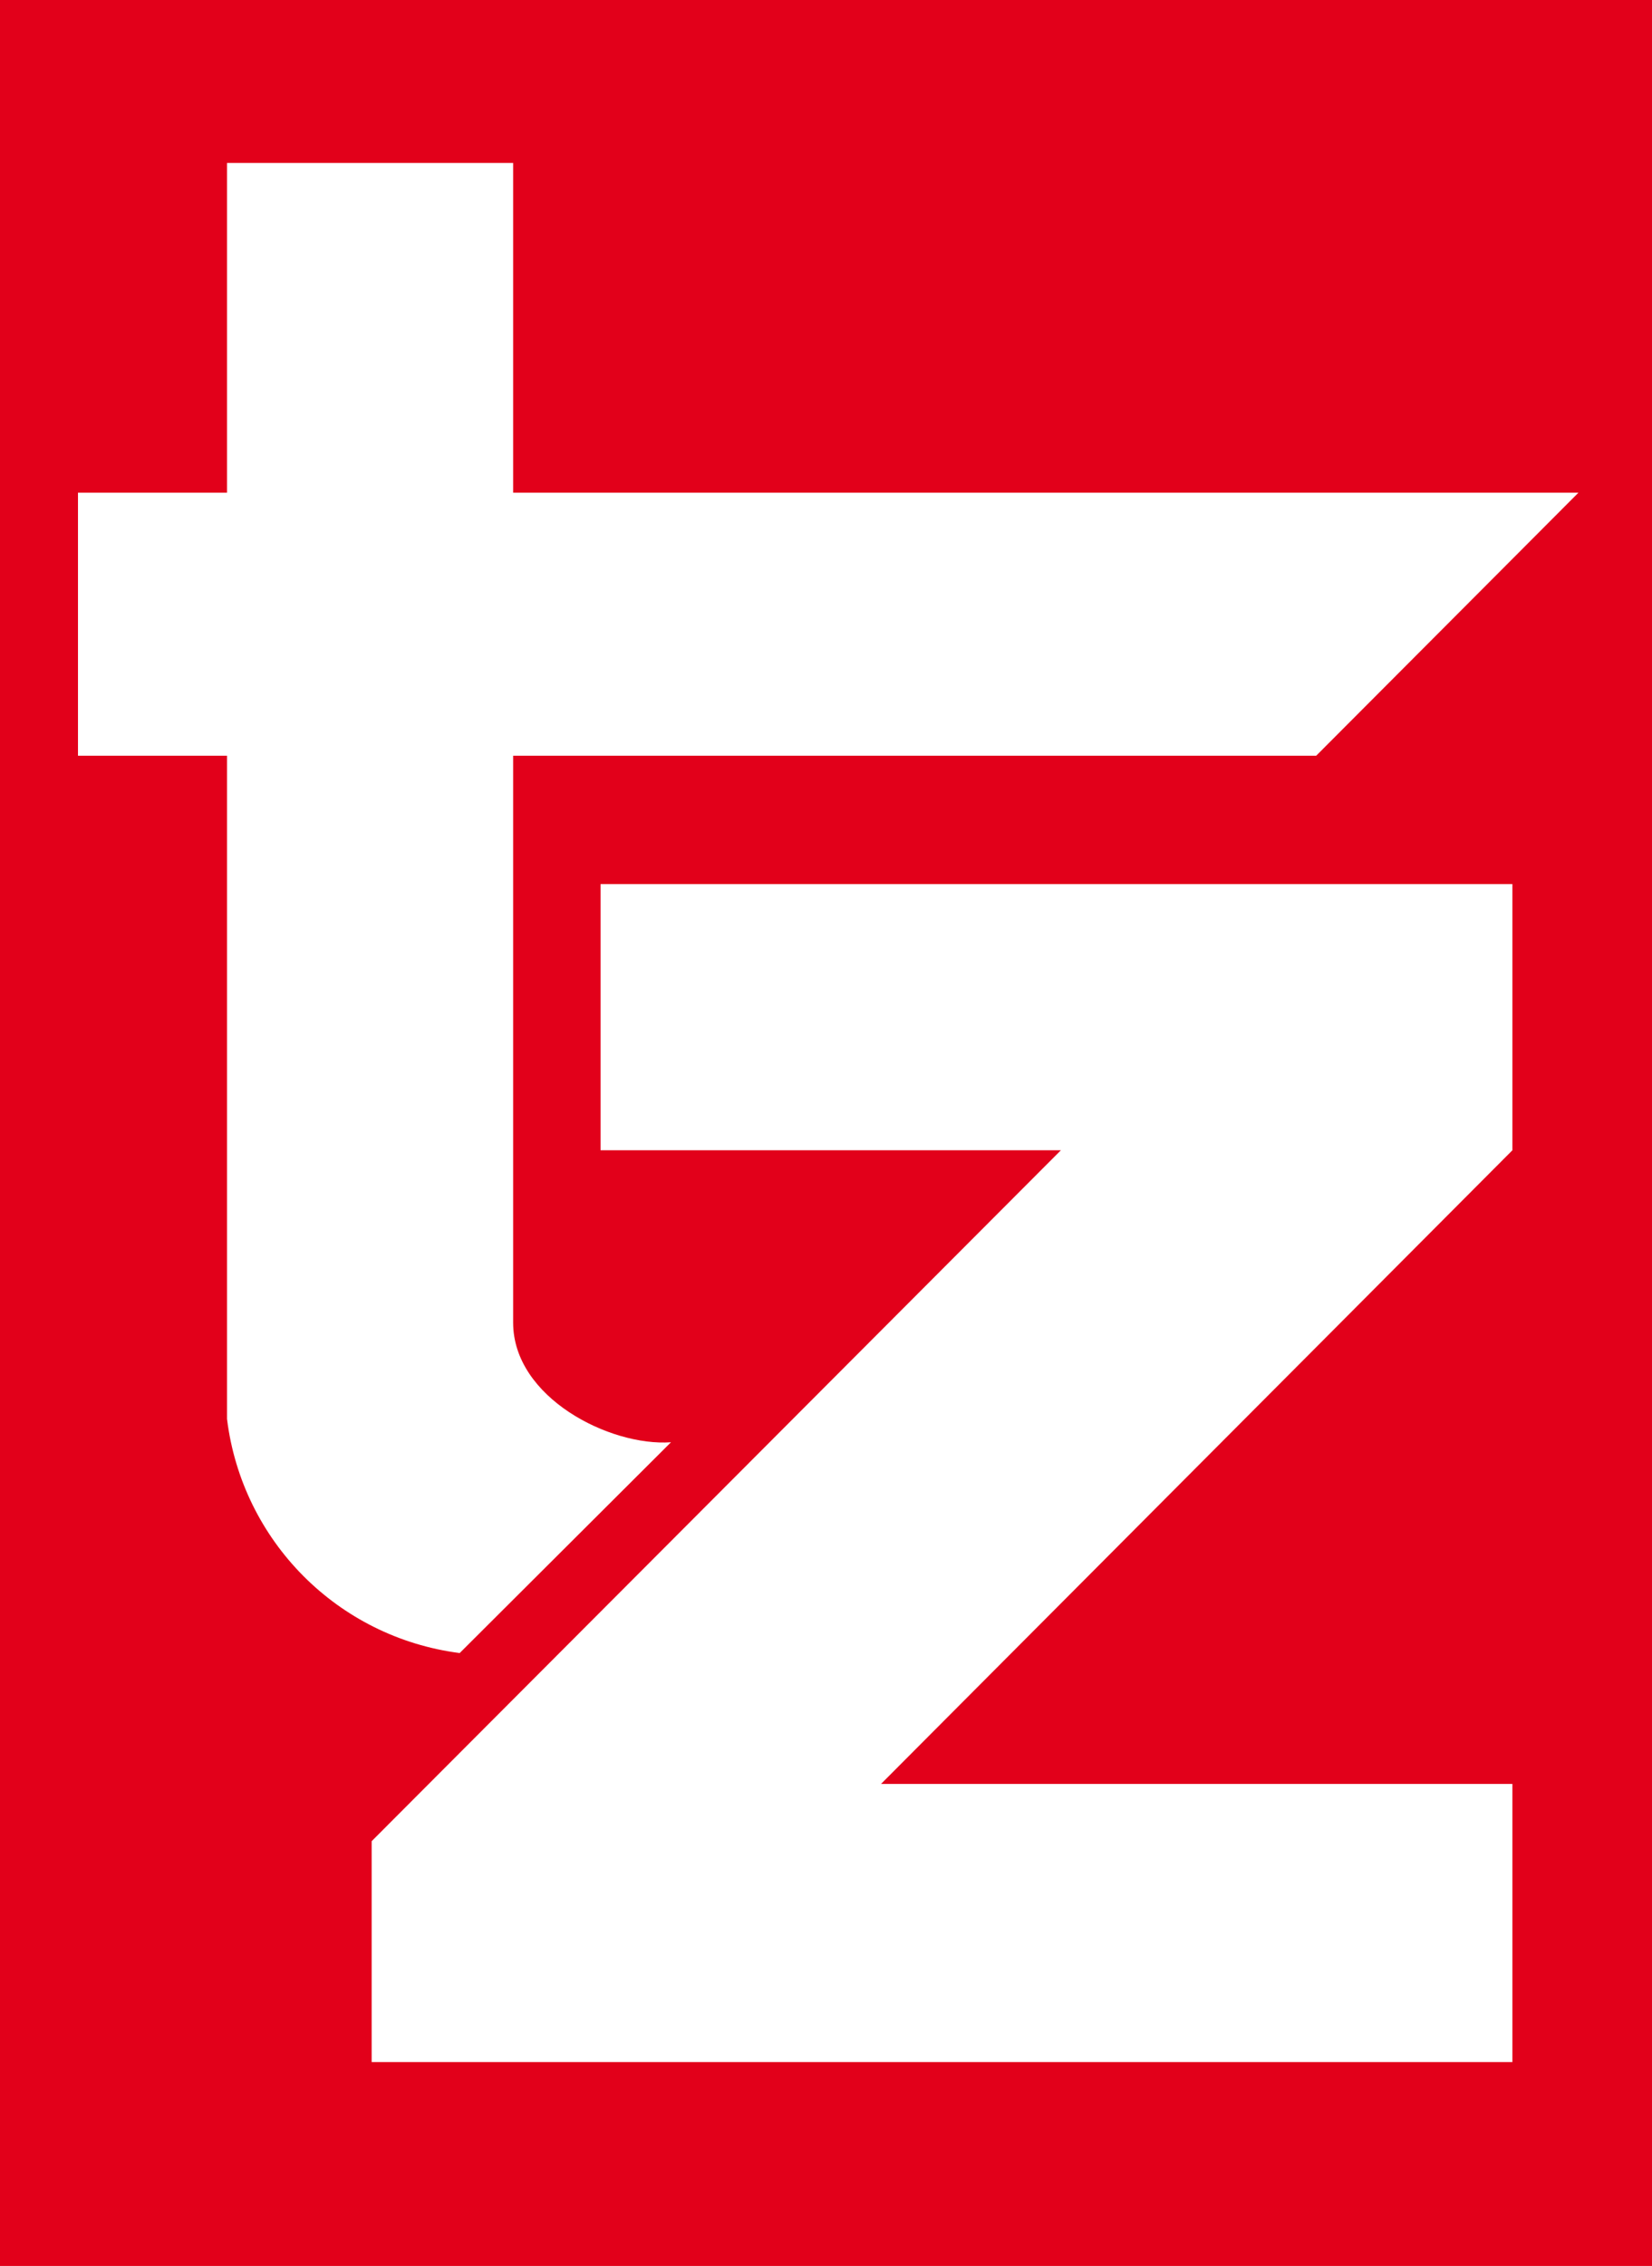 <?xml version="1.0" encoding="UTF-8"?>
<svg id="Ebene_1" data-name="Ebene 1" xmlns="http://www.w3.org/2000/svg" xmlns:xlink="http://www.w3.org/1999/xlink" viewBox="0 0 26.27 36.01">
  <defs>
    <style>
      .cls-1 {
        fill: none;
      }

      .cls-1, .cls-2, .cls-3 {
        stroke-width: 0px;
      }

      .cls-4 {
        clip-path: url(#clippath-1);
      }

      .cls-2 {
        fill: #fff;
      }

      .cls-3 {
        fill: #e2001a;
      }

      .cls-5 {
        clip-path: url(#clippath);
      }
    </style>
    <clipPath id="clippath">
      <rect class="cls-1" x="0" y="0" width="26.27" height="36.01"/>
    </clipPath>
    <clipPath id="clippath-1">
      <rect class="cls-1" x="0" y="0" width="26.27" height="36.01"/>
    </clipPath>
  </defs>
  <g id="Bookmark-Logo">
    <g class="cls-5">
      <rect class="cls-3" x="0" y="0" width="26.27" height="36.01"/>
      <polygon class="cls-2" points="9.55 14.05 24.05 14.05 24.05 18.28 14.01 28.35 24.05 28.35 24.05 32.77 5.91 32.77 5.91 29.26 16.87 18.28 9.55 18.28 9.55 14.05"/>
      <g class="cls-4">
        <path class="cls-2" d="m3.61,2.59h4.55v5.24h16.94l-4.17,4.18h-12.77v9.01c0,1.19,1.54,1.97,2.51,1.9l-3.36,3.35c-1.94-.25-3.46-1.78-3.7-3.72v-10.54H1.24v-4.18h2.37V2.59Z"/>
      </g>
    </g>
  </g>
</svg>